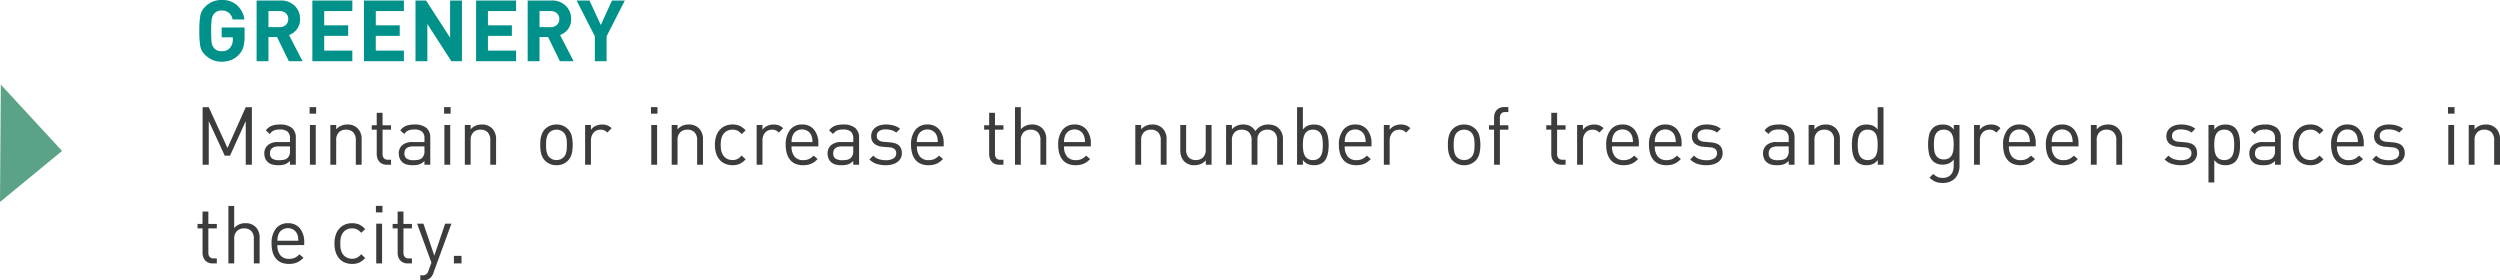 <svg xmlns="http://www.w3.org/2000/svg" width="557.246" height="62.515" viewBox="0 0 557.246 62.515"><g transform="translate(-109.005 -540.697)"><path d="M9.918-1.425A4.851,4.851,0,0,1,8.17-.257,5.749,5.749,0,0,1,6.1.114a5.207,5.207,0,0,1-2-.38A5.4,5.4,0,0,1,2.346-1.472,3.583,3.583,0,0,1,1.321-3.411a20.641,20.641,0,0,1-.2-3.353,19.923,19.923,0,0,1,.209-3.354,3.649,3.649,0,0,1,1.035-1.957,5.4,5.4,0,0,1,1.71-1.2A5.194,5.194,0,0,1,6.1-13.642,4.842,4.842,0,0,1,9.6-12.407a5.377,5.377,0,0,1,1.586,3.1H8.531A2.3,2.3,0,0,0,6.1-11.286a2,2,0,0,0-1.577.579,2.591,2.591,0,0,0-.637,1.292,18.509,18.509,0,0,0-.124,2.651,19.962,19.962,0,0,0,.114,2.679A2.512,2.512,0,0,0,4.5-2.821a2.025,2.025,0,0,0,1.6.579A2.191,2.191,0,0,0,7.78-2.793a2.9,2.9,0,0,0,.655-1.026,3.222,3.222,0,0,0,.152-.988V-5.32H6.1v-2.2H11.21v1.976a8.382,8.382,0,0,1-.294,2.432A4.265,4.265,0,0,1,9.918-1.425ZM21.071,0,18.43-5.4h-1.9V0H13.889V-13.528h5.3a4.326,4.326,0,0,1,3.2,1.188,4.011,4.011,0,0,1,1.188,2.955,3.6,3.6,0,0,1-.7,2.251,3.785,3.785,0,0,1-1.767,1.3L24.13,0ZM19.019-11.172H16.53V-7.6h2.489a1.957,1.957,0,0,0,1.387-.494,1.681,1.681,0,0,0,.532-1.292,1.689,1.689,0,0,0-.522-1.3A1.972,1.972,0,0,0,19.019-11.172ZM26.315,0V-13.528h8.911v2.356h-6.27V-8H34.3v2.356H28.956v3.287h6.27V0Zm11.5,0V-13.528h8.911v2.356h-6.27V-8H45.79v2.356H40.451v3.287h6.27V0ZM57.3,0,51.946-8.3V0H49.305V-13.528h2.356l5.358,8.284v-8.284H59.66V0Zm5.51,0V-13.528h8.911v2.356h-6.27V-8h5.339v2.356H65.455v3.287h6.27V0ZM81.491,0,78.85-5.4h-1.9V0H74.309V-13.528h5.3a4.326,4.326,0,0,1,3.2,1.188A4.011,4.011,0,0,1,84-9.386a3.6,3.6,0,0,1-.7,2.251,3.785,3.785,0,0,1-1.767,1.3L84.55,0ZM79.439-11.172H76.95V-7.6h2.489a1.957,1.957,0,0,0,1.387-.494,1.681,1.681,0,0,0,.532-1.292,1.689,1.689,0,0,0-.522-1.3A1.972,1.972,0,0,0,79.439-11.172ZM91.9-5.548V0H89.281V-5.548l-4.066-7.98h2.869l2.527,5.453L93.1-13.528h2.869Z" transform="translate(152.314 554.339)" fill="#00928a"/><path d="M12.834,0V-12.816H11.466L7.4-3.726l-4.176-9.09H1.854V0H3.222V-9.738L6.786-2.016h1.17l3.51-7.722V0Zm9.792,0V-6.012a2.742,2.742,0,0,0-.873-2.2,4.038,4.038,0,0,0-2.673-.747,5.249,5.249,0,0,0-1.809.27A3.012,3.012,0,0,0,15.948-7.65l.882.81a2.282,2.282,0,0,1,.882-.783,3.284,3.284,0,0,1,1.35-.225,2.531,2.531,0,0,1,1.746.486A1.9,1.9,0,0,1,21.33-5.9v.846H18.666a3.334,3.334,0,0,0-2.277.693A2.363,2.363,0,0,0,15.606-2.5a2.938,2.938,0,0,0,.171,1,2.13,2.13,0,0,0,.495.8,2.369,2.369,0,0,0,1,.621,4.987,4.987,0,0,0,1.5.189A4.286,4.286,0,0,0,20.223-.1,3.088,3.088,0,0,0,21.33-.846V0Zm-1.3-3.132a2.081,2.081,0,0,1-.45,1.53,1.712,1.712,0,0,1-.909.5,5.992,5.992,0,0,1-1.071.09,2.578,2.578,0,0,1-1.548-.369,1.343,1.343,0,0,1-.486-1.143q0-1.566,1.98-1.566H21.33Zm5.832-8.244v-1.458H25.7v1.458ZM27.072,0V-8.856h-1.3V0ZM37.3,0V-5.67a3.3,3.3,0,0,0-.918-2.466,3.065,3.065,0,0,0-2.268-.828,3.482,3.482,0,0,0-1.386.27,3.009,3.009,0,0,0-1.1.81v-.972h-1.3V0h1.3V-5.454a2.393,2.393,0,0,1,.594-1.764,2.165,2.165,0,0,1,1.6-.594,2.153,2.153,0,0,1,1.593.585A2.411,2.411,0,0,1,36-5.454V0Zm6.552,0V-1.116h-.684a1.135,1.135,0,0,1-.918-.342,1.438,1.438,0,0,1-.288-.954v-5.4h1.89V-8.8h-1.89v-2.772h-1.3V-8.8H39.546v.99h1.116v5.436a2.884,2.884,0,0,0,.144.918,2.221,2.221,0,0,0,.423.756,1.972,1.972,0,0,0,.7.513,2.433,2.433,0,0,0,1,.189ZM52.6,0V-6.012a2.742,2.742,0,0,0-.873-2.2,4.038,4.038,0,0,0-2.673-.747,5.249,5.249,0,0,0-1.809.27A3.012,3.012,0,0,0,45.918-7.65l.882.81a2.282,2.282,0,0,1,.882-.783,3.284,3.284,0,0,1,1.35-.225,2.531,2.531,0,0,1,1.746.486A1.9,1.9,0,0,1,51.3-5.9v.846H48.636a3.334,3.334,0,0,0-2.277.693A2.363,2.363,0,0,0,45.576-2.5a2.938,2.938,0,0,0,.171,1,2.13,2.13,0,0,0,.495.8,2.369,2.369,0,0,0,1,.621,4.987,4.987,0,0,0,1.5.189A4.286,4.286,0,0,0,50.193-.1,3.088,3.088,0,0,0,51.3-.846V0ZM51.3-3.132a2.081,2.081,0,0,1-.45,1.53,1.712,1.712,0,0,1-.909.5,5.992,5.992,0,0,1-1.071.09,2.578,2.578,0,0,1-1.548-.369,1.343,1.343,0,0,1-.486-1.143q0-1.566,1.98-1.566H51.3Zm5.832-8.244v-1.458H55.674v1.458ZM57.042,0V-8.856h-1.3V0ZM67.266,0V-5.67a3.3,3.3,0,0,0-.918-2.466,3.065,3.065,0,0,0-2.268-.828,3.482,3.482,0,0,0-1.386.27,3.009,3.009,0,0,0-1.1.81v-.972H60.3V0h1.3V-5.454a2.393,2.393,0,0,1,.594-1.764,2.165,2.165,0,0,1,1.6-.594,2.153,2.153,0,0,1,1.593.585,2.411,2.411,0,0,1,.585,1.773V0ZM84.348-4.428a8.7,8.7,0,0,0-.207-1.935,3.3,3.3,0,0,0-.873-1.593,3.467,3.467,0,0,0-1.1-.738,3.626,3.626,0,0,0-1.44-.27,3.626,3.626,0,0,0-1.44.27,3.467,3.467,0,0,0-1.1.738,2.959,2.959,0,0,0-.549.747,4.246,4.246,0,0,0-.324.846,5.636,5.636,0,0,0-.162.936q-.045.5-.045,1,0,.522.045,1.008a5.636,5.636,0,0,0,.162.927,4.246,4.246,0,0,0,.324.846,2.959,2.959,0,0,0,.549.747,3.467,3.467,0,0,0,1.1.738,3.626,3.626,0,0,0,1.44.27,3.626,3.626,0,0,0,1.44-.27,3.467,3.467,0,0,0,1.1-.738,3.3,3.3,0,0,0,.873-1.593A8.7,8.7,0,0,0,84.348-4.428Zm-1.3,0q0,.378-.018.756a4.962,4.962,0,0,1-.09.738,3.245,3.245,0,0,1-.216.684,1.832,1.832,0,0,1-.378.558,2.2,2.2,0,0,1-1.62.648,2.176,2.176,0,0,1-1.6-.648,1.582,1.582,0,0,1-.387-.558,4.135,4.135,0,0,1-.216-.684,4.284,4.284,0,0,1-.1-.738q-.018-.378-.018-.756t.018-.756a4.284,4.284,0,0,1,.1-.738,3.862,3.862,0,0,1,.216-.675,1.8,1.8,0,0,1,.387-.567,2.176,2.176,0,0,1,1.6-.648,2.2,2.2,0,0,1,1.62.648,2.128,2.128,0,0,1,.378.567,3.061,3.061,0,0,1,.216.675,4.962,4.962,0,0,1,.09.738Q83.052-4.806,83.052-4.428Zm9.972-3.708a2.633,2.633,0,0,0-.981-.648,3.435,3.435,0,0,0-1.143-.18,3.384,3.384,0,0,0-1.449.315,2.4,2.4,0,0,0-1.035.873v-1.08h-1.3V0h1.3V-5.436a2.785,2.785,0,0,1,.153-.936,2.442,2.442,0,0,1,.423-.756,1.851,1.851,0,0,1,.666-.5,2.107,2.107,0,0,1,.882-.18,2.1,2.1,0,0,1,.846.144,2.365,2.365,0,0,1,.684.5Zm10.224-3.24v-1.458H101.79v1.458ZM103.158,0V-8.856h-1.3V0Zm10.224,0V-5.67a3.3,3.3,0,0,0-.918-2.466,3.065,3.065,0,0,0-2.268-.828,3.482,3.482,0,0,0-1.386.27,3.009,3.009,0,0,0-1.1.81v-.972h-1.3V0h1.3V-5.454a2.393,2.393,0,0,1,.594-1.764,2.165,2.165,0,0,1,1.6-.594,2.153,2.153,0,0,1,1.593.585,2.411,2.411,0,0,1,.585,1.773V0Zm9.5-1.206L122-2.052a3.406,3.406,0,0,1-.954.783,2.392,2.392,0,0,1-1.08.225A2.657,2.657,0,0,1,118.8-1.3a2.31,2.31,0,0,1-.882-.756,2.861,2.861,0,0,1-.441-.981,5.985,5.985,0,0,1-.135-1.395,5.985,5.985,0,0,1,.135-1.395,2.861,2.861,0,0,1,.441-.981,2.31,2.31,0,0,1,.882-.756,2.657,2.657,0,0,1,1.17-.252,2.477,2.477,0,0,1,1.08.216,3.253,3.253,0,0,1,.954.774l.882-.828a4.192,4.192,0,0,0-1.341-1.026,3.907,3.907,0,0,0-1.575-.288,4.109,4.109,0,0,0-1.557.288,3.467,3.467,0,0,0-1.242.855,3.948,3.948,0,0,0-.828,1.413,5.978,5.978,0,0,0-.3,1.98,6.059,6.059,0,0,0,.3,1.989,3.937,3.937,0,0,0,.828,1.422,3.37,3.37,0,0,0,1.242.846,4.226,4.226,0,0,0,1.557.279,3.907,3.907,0,0,0,1.575-.288A4.192,4.192,0,0,0,122.886-1.206Zm8.37-6.93a2.633,2.633,0,0,0-.981-.648,3.435,3.435,0,0,0-1.143-.18,3.384,3.384,0,0,0-1.449.315,2.4,2.4,0,0,0-1.035.873v-1.08h-1.3V0h1.3V-5.436a2.785,2.785,0,0,1,.153-.936,2.442,2.442,0,0,1,.423-.756,1.851,1.851,0,0,1,.666-.5,2.107,2.107,0,0,1,.882-.18,2.1,2.1,0,0,1,.846.144,2.365,2.365,0,0,1,.684.5Zm7.848,4.05V-4.68a4.762,4.762,0,0,0-.954-3.132,3.288,3.288,0,0,0-2.682-1.152A3.256,3.256,0,0,0,132.8-7.776a5.153,5.153,0,0,0-.972,3.348,6.553,6.553,0,0,0,.279,2.025,3.864,3.864,0,0,0,.783,1.413,3.093,3.093,0,0,0,1.215.828,4.458,4.458,0,0,0,1.593.27,5.3,5.3,0,0,0,1.017-.09,3.8,3.8,0,0,0,.837-.261,3.707,3.707,0,0,0,.711-.423,6.559,6.559,0,0,0,.675-.594l-.882-.774a3.792,3.792,0,0,1-1.035.765,3,3,0,0,1-1.287.243,2.384,2.384,0,0,1-1.944-.8,3.438,3.438,0,0,1-.666-2.259Zm-1.3-.972h-4.68a5.863,5.863,0,0,1,.072-.828,3.521,3.521,0,0,1,.2-.648,2.069,2.069,0,0,1,.81-.972,2.274,2.274,0,0,1,1.26-.36,2.274,2.274,0,0,1,1.26.36,2.069,2.069,0,0,1,.81.972q.072.18.117.333a2.674,2.674,0,0,1,.072.315q.027.162.045.36T137.808-5.058ZM148.176,0V-6.012a2.742,2.742,0,0,0-.873-2.2,4.038,4.038,0,0,0-2.673-.747,5.249,5.249,0,0,0-1.809.27A3.012,3.012,0,0,0,141.5-7.65l.882.81a2.282,2.282,0,0,1,.882-.783,3.284,3.284,0,0,1,1.35-.225,2.531,2.531,0,0,1,1.746.486A1.9,1.9,0,0,1,146.88-5.9v.846h-2.664a3.334,3.334,0,0,0-2.277.693,2.363,2.363,0,0,0-.783,1.863,2.938,2.938,0,0,0,.171,1,2.13,2.13,0,0,0,.495.8,2.369,2.369,0,0,0,1,.621,4.987,4.987,0,0,0,1.5.189A4.286,4.286,0,0,0,145.773-.1a3.088,3.088,0,0,0,1.107-.747V0Zm-1.3-3.132a2.081,2.081,0,0,1-.45,1.53,1.712,1.712,0,0,1-.909.5,5.992,5.992,0,0,1-1.071.09,2.578,2.578,0,0,1-1.548-.369,1.343,1.343,0,0,1-.486-1.143q0-1.566,1.98-1.566h2.484Zm10.836.54a2.6,2.6,0,0,0-.189-1.044,1.944,1.944,0,0,0-.531-.72,2.267,2.267,0,0,0-.828-.432,5.566,5.566,0,0,0-1.062-.2l-1.422-.126a2.017,2.017,0,0,1-1.2-.4,1.164,1.164,0,0,1-.351-.9,1.275,1.275,0,0,1,.5-1.071,2.393,2.393,0,0,1,1.476-.387A4.7,4.7,0,0,1,155.4-7.7a3.144,3.144,0,0,1,1.071.531l.846-.846a3.887,3.887,0,0,0-1.413-.72,6.432,6.432,0,0,0-1.773-.234,4.544,4.544,0,0,0-1.3.18,3.155,3.155,0,0,0-1.035.513,2.371,2.371,0,0,0-.675.81,2.366,2.366,0,0,0-.243,1.089,2.106,2.106,0,0,0,.675,1.683A3.376,3.376,0,0,0,153.522-4l1.458.126a1.9,1.9,0,0,1,1.125.4,1.164,1.164,0,0,1,.351.9,1.29,1.29,0,0,1-.63,1.179,3.292,3.292,0,0,1-1.728.387,4.812,4.812,0,0,1-1.53-.234,2.92,2.92,0,0,1-1.224-.792l-.864.864a4.258,4.258,0,0,0,1.62.99,6.488,6.488,0,0,0,2.016.288,5.55,5.55,0,0,0,1.467-.18A3.416,3.416,0,0,0,156.717-.6a2.479,2.479,0,0,0,.738-.846A2.415,2.415,0,0,0,157.716-2.592Zm9.324-1.494V-4.68a4.762,4.762,0,0,0-.954-3.132A3.288,3.288,0,0,0,163.4-8.964a3.256,3.256,0,0,0-2.664,1.188,5.153,5.153,0,0,0-.972,3.348,6.553,6.553,0,0,0,.279,2.025A3.864,3.864,0,0,0,160.83-.99a3.093,3.093,0,0,0,1.215.828,4.458,4.458,0,0,0,1.593.27,5.3,5.3,0,0,0,1.017-.09,3.8,3.8,0,0,0,.837-.261,3.707,3.707,0,0,0,.711-.423,6.559,6.559,0,0,0,.675-.594L166-2.034a3.792,3.792,0,0,1-1.035.765,3,3,0,0,1-1.287.243,2.384,2.384,0,0,1-1.944-.8,3.438,3.438,0,0,1-.666-2.259Zm-1.3-.972h-4.68a5.863,5.863,0,0,1,.072-.828,3.521,3.521,0,0,1,.2-.648,2.069,2.069,0,0,1,.81-.972,2.274,2.274,0,0,1,1.26-.36,2.274,2.274,0,0,1,1.26.36,2.069,2.069,0,0,1,.81.972q.072.18.117.333a2.674,2.674,0,0,1,.072.315q.027.162.045.36T165.744-5.058ZM180.36,0V-1.116h-.684a1.135,1.135,0,0,1-.918-.342,1.438,1.438,0,0,1-.288-.954v-5.4h1.89V-8.8h-1.89v-2.772h-1.3V-8.8h-1.116v.99h1.116v5.436a2.884,2.884,0,0,0,.144.918,2.221,2.221,0,0,0,.423.756,1.972,1.972,0,0,0,.7.513,2.433,2.433,0,0,0,1,.189Zm9.54,0V-5.688a3.335,3.335,0,0,0-.837-2.394,3.083,3.083,0,0,0-2.349-.882,3.158,3.158,0,0,0-2.484,1.08v-4.932h-1.3V0h1.3V-5.472a2.346,2.346,0,0,1,.6-1.746,2.2,2.2,0,0,1,1.611-.594,2.122,2.122,0,0,1,1.584.585,2.407,2.407,0,0,1,.576,1.755V0Zm9.936-4.086V-4.68a4.762,4.762,0,0,0-.954-3.132A3.288,3.288,0,0,0,196.2-8.964a3.256,3.256,0,0,0-2.664,1.188,5.153,5.153,0,0,0-.972,3.348,6.553,6.553,0,0,0,.279,2.025,3.864,3.864,0,0,0,.783,1.413,3.093,3.093,0,0,0,1.215.828,4.458,4.458,0,0,0,1.593.27,5.3,5.3,0,0,0,1.017-.09,3.8,3.8,0,0,0,.837-.261A3.707,3.707,0,0,0,199-.666a6.559,6.559,0,0,0,.675-.594l-.882-.774a3.792,3.792,0,0,1-1.035.765,3,3,0,0,1-1.287.243,2.384,2.384,0,0,1-1.944-.8,3.438,3.438,0,0,1-.666-2.259Zm-1.3-.972h-4.68a5.863,5.863,0,0,1,.072-.828,3.521,3.521,0,0,1,.2-.648,2.069,2.069,0,0,1,.81-.972,2.274,2.274,0,0,1,1.26-.36,2.274,2.274,0,0,1,1.26.36,2.069,2.069,0,0,1,.81.972q.072.18.117.333a2.674,2.674,0,0,1,.072.315q.027.162.045.36T198.54-5.058ZM216.72,0V-5.67a3.3,3.3,0,0,0-.918-2.466,3.065,3.065,0,0,0-2.268-.828,3.482,3.482,0,0,0-1.386.27,3.009,3.009,0,0,0-1.1.81v-.972h-1.3V0h1.3V-5.454a2.393,2.393,0,0,1,.594-1.764,2.165,2.165,0,0,1,1.6-.594,2.153,2.153,0,0,1,1.593.585,2.411,2.411,0,0,1,.585,1.773V0Zm10.026,0V-8.856h-1.3V-3.4a2.372,2.372,0,0,1-.6,1.764,2.2,2.2,0,0,1-1.611.594,2.122,2.122,0,0,1-1.584-.585,2.434,2.434,0,0,1-.576-1.773V-8.856h-1.3V-3.2A4.229,4.229,0,0,0,220-1.809,2.842,2.842,0,0,0,220.68-.72a3.089,3.089,0,0,0,2.286.828,3.448,3.448,0,0,0,1.395-.279,3.082,3.082,0,0,0,1.107-.819V0Zm15.912,0V-5.67a3.263,3.263,0,0,0-.954-2.466,2.871,2.871,0,0,0-.99-.612,3.67,3.67,0,0,0-1.3-.216A3.37,3.37,0,0,0,236.5-7.488,2.731,2.731,0,0,0,235.4-8.6a3.377,3.377,0,0,0-1.611-.369,3.548,3.548,0,0,0-1.4.27,2.99,2.99,0,0,0-1.107.81v-.972h-1.3V0h1.3V-5.454a2.372,2.372,0,0,1,.6-1.764,2.2,2.2,0,0,1,1.611-.594,2.153,2.153,0,0,1,1.593.585,2.411,2.411,0,0,1,.585,1.773V0h1.3V-5.6a2.124,2.124,0,0,1,.621-1.638,2.25,2.25,0,0,1,1.593-.576,2.153,2.153,0,0,1,1.593.585,2.411,2.411,0,0,1,.585,1.773V0Zm10.188-4.428q0-.522-.045-1.044a7.05,7.05,0,0,0-.162-1.017,4.572,4.572,0,0,0-.324-.927,2.8,2.8,0,0,0-.549-.774,2.511,2.511,0,0,0-.918-.567,3.548,3.548,0,0,0-1.242-.207,3.886,3.886,0,0,0-1.35.225,2.694,2.694,0,0,0-1.152.909v-4.986h-1.3V0h1.3V-1.062a2.73,2.73,0,0,0,1.152.936,3.752,3.752,0,0,0,1.35.234A3.548,3.548,0,0,0,250.848-.1a2.511,2.511,0,0,0,.918-.567,2.8,2.8,0,0,0,.549-.774,4.572,4.572,0,0,0,.324-.927,7.05,7.05,0,0,0,.162-1.017Q252.846-3.906,252.846-4.428Zm-1.3,0a10.778,10.778,0,0,1-.072,1.26,3.247,3.247,0,0,1-.306,1.08,1.907,1.907,0,0,1-.675.756,2.093,2.093,0,0,1-1.161.288,2.093,2.093,0,0,1-1.161-.288,1.907,1.907,0,0,1-.675-.756,3.4,3.4,0,0,1-.315-1.08,9.6,9.6,0,0,1-.081-1.26,9.6,9.6,0,0,1,.081-1.26,3.4,3.4,0,0,1,.315-1.08,1.907,1.907,0,0,1,.675-.756,2.093,2.093,0,0,1,1.161-.288,2.093,2.093,0,0,1,1.161.288,1.907,1.907,0,0,1,.675.756,3.247,3.247,0,0,1,.306,1.08A10.778,10.778,0,0,1,251.55-4.428Zm10.854.342V-4.68a4.762,4.762,0,0,0-.954-3.132,3.288,3.288,0,0,0-2.682-1.152A3.256,3.256,0,0,0,256.1-7.776a5.153,5.153,0,0,0-.972,3.348,6.553,6.553,0,0,0,.279,2.025,3.864,3.864,0,0,0,.783,1.413,3.093,3.093,0,0,0,1.215.828A4.459,4.459,0,0,0,259,.108a5.3,5.3,0,0,0,1.017-.09,3.8,3.8,0,0,0,.837-.261,3.707,3.707,0,0,0,.711-.423,6.56,6.56,0,0,0,.675-.594l-.882-.774a3.792,3.792,0,0,1-1.035.765,3,3,0,0,1-1.287.243,2.384,2.384,0,0,1-1.944-.8,3.438,3.438,0,0,1-.666-2.259Zm-1.3-.972h-4.68a5.863,5.863,0,0,1,.072-.828,3.523,3.523,0,0,1,.2-.648,2.069,2.069,0,0,1,.81-.972,2.274,2.274,0,0,1,1.26-.36,2.274,2.274,0,0,1,1.26.36,2.069,2.069,0,0,1,.81.972q.072.18.117.333a2.674,2.674,0,0,1,.072.315q.027.162.045.36T261.108-5.058Zm9.954-3.078a2.633,2.633,0,0,0-.981-.648,3.435,3.435,0,0,0-1.143-.18,3.384,3.384,0,0,0-1.449.315,2.4,2.4,0,0,0-1.035.873v-1.08h-1.3V0h1.3V-5.436a2.784,2.784,0,0,1,.153-.936,2.442,2.442,0,0,1,.423-.756,1.851,1.851,0,0,1,.666-.5,2.107,2.107,0,0,1,.882-.18,2.1,2.1,0,0,1,.846.144,2.366,2.366,0,0,1,.684.5Zm15.606,3.708a8.7,8.7,0,0,0-.207-1.935,3.3,3.3,0,0,0-.873-1.593,3.468,3.468,0,0,0-1.1-.738,3.626,3.626,0,0,0-1.44-.27,3.626,3.626,0,0,0-1.44.27,3.468,3.468,0,0,0-1.1.738,2.959,2.959,0,0,0-.549.747,4.246,4.246,0,0,0-.324.846,5.636,5.636,0,0,0-.162.936q-.045.5-.045,1,0,.522.045,1.008a5.636,5.636,0,0,0,.162.927,4.246,4.246,0,0,0,.324.846,2.959,2.959,0,0,0,.549.747,3.468,3.468,0,0,0,1.1.738,3.626,3.626,0,0,0,1.44.27,3.626,3.626,0,0,0,1.44-.27,3.468,3.468,0,0,0,1.1-.738,3.3,3.3,0,0,0,.873-1.593A8.7,8.7,0,0,0,286.668-4.428Zm-1.3,0q0,.378-.018.756a4.96,4.96,0,0,1-.09.738,3.247,3.247,0,0,1-.216.684,1.833,1.833,0,0,1-.378.558,2.2,2.2,0,0,1-1.62.648,2.176,2.176,0,0,1-1.6-.648,1.582,1.582,0,0,1-.387-.558,4.133,4.133,0,0,1-.216-.684,4.285,4.285,0,0,1-.1-.738q-.018-.378-.018-.756t.018-.756a4.285,4.285,0,0,1,.1-.738,3.861,3.861,0,0,1,.216-.675,1.8,1.8,0,0,1,.387-.567,2.176,2.176,0,0,1,1.6-.648,2.2,2.2,0,0,1,1.62.648,2.129,2.129,0,0,1,.378.567,3.063,3.063,0,0,1,.216.675,4.96,4.96,0,0,1,.09.738Q285.372-4.806,285.372-4.428Zm7.542-3.384V-8.8h-1.89V-10.44a1.469,1.469,0,0,1,.279-.954,1.107,1.107,0,0,1,.909-.342h.7v-1.116h-.936a2.369,2.369,0,0,0-.99.189,2.084,2.084,0,0,0-.7.513,2.038,2.038,0,0,0-.423.756,3.061,3.061,0,0,0-.135.918V-8.8h-1.134v.99h1.134V0h1.3V-7.812ZM305.658,0V-1.116h-.684a1.135,1.135,0,0,1-.918-.342,1.438,1.438,0,0,1-.288-.954v-5.4h1.89V-8.8h-1.89v-2.772h-1.3V-8.8h-1.116v.99h1.116v5.436a2.884,2.884,0,0,0,.144.918,2.22,2.22,0,0,0,.423.756,1.972,1.972,0,0,0,.7.513,2.433,2.433,0,0,0,1,.189Zm8.478-8.136a2.633,2.633,0,0,0-.981-.648,3.435,3.435,0,0,0-1.143-.18,3.384,3.384,0,0,0-1.449.315,2.4,2.4,0,0,0-1.035.873v-1.08h-1.3V0h1.3V-5.436a2.784,2.784,0,0,1,.153-.936,2.441,2.441,0,0,1,.423-.756,1.851,1.851,0,0,1,.666-.5,2.107,2.107,0,0,1,.882-.18,2.1,2.1,0,0,1,.846.144,2.366,2.366,0,0,1,.684.5Zm7.848,4.05V-4.68a4.762,4.762,0,0,0-.954-3.132,3.288,3.288,0,0,0-2.682-1.152,3.256,3.256,0,0,0-2.664,1.188,5.153,5.153,0,0,0-.972,3.348,6.552,6.552,0,0,0,.279,2.025,3.863,3.863,0,0,0,.783,1.413,3.093,3.093,0,0,0,1.215.828,4.458,4.458,0,0,0,1.593.27A5.3,5.3,0,0,0,319.6.018a3.8,3.8,0,0,0,.837-.261,3.707,3.707,0,0,0,.711-.423,6.557,6.557,0,0,0,.675-.594l-.882-.774a3.792,3.792,0,0,1-1.035.765,3,3,0,0,1-1.287.243,2.384,2.384,0,0,1-1.944-.8,3.438,3.438,0,0,1-.666-2.259Zm-1.3-.972h-4.68a5.857,5.857,0,0,1,.072-.828,3.518,3.518,0,0,1,.2-.648,2.069,2.069,0,0,1,.81-.972,2.274,2.274,0,0,1,1.26-.36,2.274,2.274,0,0,1,1.26.36,2.069,2.069,0,0,1,.81.972q.072.18.117.333a2.667,2.667,0,0,1,.072.315q.027.162.045.36T320.688-5.058Zm10.836.972V-4.68a4.762,4.762,0,0,0-.954-3.132,3.288,3.288,0,0,0-2.682-1.152,3.256,3.256,0,0,0-2.664,1.188,5.153,5.153,0,0,0-.972,3.348,6.552,6.552,0,0,0,.279,2.025,3.863,3.863,0,0,0,.783,1.413,3.093,3.093,0,0,0,1.215.828,4.458,4.458,0,0,0,1.593.27,5.3,5.3,0,0,0,1.017-.09,3.8,3.8,0,0,0,.837-.261,3.707,3.707,0,0,0,.711-.423,6.557,6.557,0,0,0,.675-.594l-.882-.774a3.792,3.792,0,0,1-1.035.765,3,3,0,0,1-1.287.243,2.384,2.384,0,0,1-1.944-.8,3.438,3.438,0,0,1-.666-2.259Zm-1.3-.972h-4.68a5.857,5.857,0,0,1,.072-.828,3.518,3.518,0,0,1,.2-.648,2.069,2.069,0,0,1,.81-.972,2.274,2.274,0,0,1,1.26-.36,2.274,2.274,0,0,1,1.26.36,2.069,2.069,0,0,1,.81.972q.072.18.117.333a2.667,2.667,0,0,1,.072.315q.027.162.045.36T330.228-5.058Zm10.44,2.466a2.6,2.6,0,0,0-.189-1.044,1.944,1.944,0,0,0-.531-.72,2.267,2.267,0,0,0-.828-.432,5.566,5.566,0,0,0-1.062-.2l-1.422-.126a2.017,2.017,0,0,1-1.2-.4,1.164,1.164,0,0,1-.351-.9,1.275,1.275,0,0,1,.5-1.071,2.393,2.393,0,0,1,1.476-.387,4.7,4.7,0,0,1,1.287.171,3.144,3.144,0,0,1,1.071.531l.846-.846a3.888,3.888,0,0,0-1.413-.72,6.431,6.431,0,0,0-1.773-.234,4.544,4.544,0,0,0-1.305.18,3.154,3.154,0,0,0-1.035.513,2.372,2.372,0,0,0-.675.81,2.366,2.366,0,0,0-.243,1.089,2.106,2.106,0,0,0,.675,1.683A3.376,3.376,0,0,0,336.474-4l1.458.126a1.9,1.9,0,0,1,1.125.4,1.164,1.164,0,0,1,.351.9,1.29,1.29,0,0,1-.63,1.179,3.292,3.292,0,0,1-1.728.387,4.812,4.812,0,0,1-1.53-.234,2.92,2.92,0,0,1-1.224-.792l-.864.864a4.259,4.259,0,0,0,1.62.99,6.488,6.488,0,0,0,2.016.288,5.55,5.55,0,0,0,1.467-.18A3.415,3.415,0,0,0,339.669-.6a2.479,2.479,0,0,0,.738-.846A2.415,2.415,0,0,0,340.668-2.592ZM356.688,0V-6.012a2.742,2.742,0,0,0-.873-2.2,4.038,4.038,0,0,0-2.673-.747,5.249,5.249,0,0,0-1.809.27A3.012,3.012,0,0,0,350.01-7.65l.882.81a2.282,2.282,0,0,1,.882-.783,3.284,3.284,0,0,1,1.35-.225,2.531,2.531,0,0,1,1.746.486,1.9,1.9,0,0,1,.522,1.458v.846h-2.664a3.334,3.334,0,0,0-2.277.693,2.363,2.363,0,0,0-.783,1.863,2.938,2.938,0,0,0,.171,1,2.13,2.13,0,0,0,.5.8,2.369,2.369,0,0,0,1,.621,4.987,4.987,0,0,0,1.5.189A4.286,4.286,0,0,0,354.285-.1a3.088,3.088,0,0,0,1.107-.747V0Zm-1.3-3.132a2.081,2.081,0,0,1-.45,1.53,1.712,1.712,0,0,1-.909.5,5.992,5.992,0,0,1-1.071.09,2.578,2.578,0,0,1-1.548-.369,1.343,1.343,0,0,1-.486-1.143q0-1.566,1.98-1.566h2.484ZM366.8,0V-5.67a3.3,3.3,0,0,0-.918-2.466,3.065,3.065,0,0,0-2.268-.828,3.482,3.482,0,0,0-1.386.27,3.009,3.009,0,0,0-1.1.81v-.972h-1.3V0h1.3V-5.454a2.393,2.393,0,0,1,.594-1.764,2.165,2.165,0,0,1,1.6-.594,2.152,2.152,0,0,1,1.593.585,2.411,2.411,0,0,1,.585,1.773V0Zm9.72,0V-12.816h-1.3V-7.83a2.694,2.694,0,0,0-1.152-.909,3.886,3.886,0,0,0-1.35-.225,3.548,3.548,0,0,0-1.242.207,2.511,2.511,0,0,0-.918.567,2.8,2.8,0,0,0-.549.774,4.572,4.572,0,0,0-.324.927,7.046,7.046,0,0,0-.162,1.017q-.045.522-.045,1.044t.045,1.044a7.046,7.046,0,0,0,.162,1.017,4.572,4.572,0,0,0,.324.927,2.8,2.8,0,0,0,.549.774,2.511,2.511,0,0,0,.918.567,3.548,3.548,0,0,0,1.242.207,3.825,3.825,0,0,0,1.359-.234,2.715,2.715,0,0,0,1.161-.936V0Zm-1.3-4.428a10.778,10.778,0,0,1-.072,1.26,3.248,3.248,0,0,1-.306,1.08,1.906,1.906,0,0,1-.675.756,2.093,2.093,0,0,1-1.161.288,2.093,2.093,0,0,1-1.161-.288,1.907,1.907,0,0,1-.675-.756,3.4,3.4,0,0,1-.315-1.08,9.6,9.6,0,0,1-.081-1.26,9.6,9.6,0,0,1,.081-1.26,3.4,3.4,0,0,1,.315-1.08,1.907,1.907,0,0,1,.675-.756,2.093,2.093,0,0,1,1.161-.288,2.093,2.093,0,0,1,1.161.288,1.906,1.906,0,0,1,.675.756,3.248,3.248,0,0,1,.306,1.08A10.778,10.778,0,0,1,375.228-4.428ZM393.462.27V-8.856h-1.278v1.044a2.673,2.673,0,0,0-1.143-.927,3.811,3.811,0,0,0-1.341-.225,3.548,3.548,0,0,0-1.242.207,2.511,2.511,0,0,0-.918.567,3.206,3.206,0,0,0-.873,1.638A9.833,9.833,0,0,0,386.46-4.5a9.833,9.833,0,0,0,.207,2.052A3.206,3.206,0,0,0,387.54-.81a2.623,2.623,0,0,0,.909.576,3.344,3.344,0,0,0,1.233.216,3.7,3.7,0,0,0,1.332-.234,2.769,2.769,0,0,0,1.152-.918V.216a4.059,4.059,0,0,1-.135,1.071,2.257,2.257,0,0,1-.432.855,2.149,2.149,0,0,1-.756.576,2.584,2.584,0,0,1-1.107.216,3.647,3.647,0,0,1-.666-.054,2.118,2.118,0,0,1-.531-.171,3.107,3.107,0,0,1-.468-.279,4.916,4.916,0,0,1-.459-.378l-.846.828a5.321,5.321,0,0,0,.675.549,3.793,3.793,0,0,0,.684.369,3.346,3.346,0,0,0,.747.207,5.772,5.772,0,0,0,.9.063,4.023,4.023,0,0,0,1.557-.288,3.272,3.272,0,0,0,1.161-.792,3.488,3.488,0,0,0,.72-1.2A4.421,4.421,0,0,0,393.462.27Zm-1.3-4.77a10.166,10.166,0,0,1-.072,1.224,3.132,3.132,0,0,1-.306,1.053,1.947,1.947,0,0,1-.666.747,2.047,2.047,0,0,1-1.152.288,2.093,2.093,0,0,1-1.161-.288,1.923,1.923,0,0,1-.675-.747,3.132,3.132,0,0,1-.306-1.053,10.166,10.166,0,0,1-.072-1.224,10.238,10.238,0,0,1,.072-1.215,3.143,3.143,0,0,1,.306-1.062,1.923,1.923,0,0,1,.675-.747,2.093,2.093,0,0,1,1.161-.288,2.047,2.047,0,0,1,1.152.288,1.947,1.947,0,0,1,.666.747,3.143,3.143,0,0,1,.306,1.062A10.238,10.238,0,0,1,392.166-4.5Zm10.44-3.636a2.633,2.633,0,0,0-.981-.648,3.435,3.435,0,0,0-1.143-.18,3.384,3.384,0,0,0-1.449.315A2.4,2.4,0,0,0,398-7.776v-1.08h-1.3V0H398V-5.436a2.784,2.784,0,0,1,.153-.936,2.442,2.442,0,0,1,.423-.756,1.851,1.851,0,0,1,.666-.5,2.107,2.107,0,0,1,.882-.18,2.1,2.1,0,0,1,.846.144,2.366,2.366,0,0,1,.684.5Zm7.848,4.05V-4.68a4.762,4.762,0,0,0-.954-3.132,3.288,3.288,0,0,0-2.682-1.152,3.256,3.256,0,0,0-2.664,1.188,5.153,5.153,0,0,0-.972,3.348,6.552,6.552,0,0,0,.279,2.025,3.863,3.863,0,0,0,.783,1.413,3.093,3.093,0,0,0,1.215.828,4.458,4.458,0,0,0,1.593.27,5.3,5.3,0,0,0,1.017-.09,3.8,3.8,0,0,0,.837-.261,3.707,3.707,0,0,0,.711-.423,6.557,6.557,0,0,0,.675-.594l-.882-.774a3.792,3.792,0,0,1-1.035.765,3,3,0,0,1-1.287.243,2.384,2.384,0,0,1-1.944-.8,3.438,3.438,0,0,1-.666-2.259Zm-1.3-.972h-4.68a5.857,5.857,0,0,1,.072-.828,3.518,3.518,0,0,1,.2-.648,2.069,2.069,0,0,1,.81-.972,2.274,2.274,0,0,1,1.26-.36,2.274,2.274,0,0,1,1.26.36,2.069,2.069,0,0,1,.81.972q.072.18.117.333a2.667,2.667,0,0,1,.072.315q.027.162.045.36T409.158-5.058Zm10.836.972V-4.68a4.762,4.762,0,0,0-.954-3.132,3.288,3.288,0,0,0-2.682-1.152,3.256,3.256,0,0,0-2.664,1.188,5.153,5.153,0,0,0-.972,3.348A6.552,6.552,0,0,0,413-2.4a3.863,3.863,0,0,0,.783,1.413A3.093,3.093,0,0,0,415-.162a4.458,4.458,0,0,0,1.593.27,5.3,5.3,0,0,0,1.017-.09,3.8,3.8,0,0,0,.837-.261,3.707,3.707,0,0,0,.711-.423,6.557,6.557,0,0,0,.675-.594l-.882-.774a3.792,3.792,0,0,1-1.035.765,3,3,0,0,1-1.287.243,2.384,2.384,0,0,1-1.944-.8,3.438,3.438,0,0,1-.666-2.259Zm-1.3-.972h-4.68a5.857,5.857,0,0,1,.072-.828,3.518,3.518,0,0,1,.2-.648,2.069,2.069,0,0,1,.81-.972,2.274,2.274,0,0,1,1.26-.36,2.274,2.274,0,0,1,1.26.36,2.069,2.069,0,0,1,.81.972q.072.18.117.333a2.667,2.667,0,0,1,.072.315q.027.162.045.36T418.7-5.058ZM429.714,0V-5.67a3.3,3.3,0,0,0-.918-2.466,3.065,3.065,0,0,0-2.268-.828,3.482,3.482,0,0,0-1.386.27,3.009,3.009,0,0,0-1.1.81v-.972h-1.3V0h1.3V-5.454a2.393,2.393,0,0,1,.594-1.764,2.165,2.165,0,0,1,1.6-.594,2.152,2.152,0,0,1,1.593.585,2.411,2.411,0,0,1,.585,1.773V0Zm16.7-2.592a2.6,2.6,0,0,0-.189-1.044,1.944,1.944,0,0,0-.531-.72,2.267,2.267,0,0,0-.828-.432,5.566,5.566,0,0,0-1.062-.2l-1.422-.126a2.017,2.017,0,0,1-1.2-.4,1.164,1.164,0,0,1-.351-.9,1.275,1.275,0,0,1,.5-1.071,2.393,2.393,0,0,1,1.476-.387A4.7,4.7,0,0,1,444.1-7.7a3.144,3.144,0,0,1,1.071.531l.846-.846a3.888,3.888,0,0,0-1.413-.72,6.431,6.431,0,0,0-1.773-.234,4.544,4.544,0,0,0-1.305.18,3.154,3.154,0,0,0-1.035.513,2.372,2.372,0,0,0-.675.81,2.366,2.366,0,0,0-.243,1.089,2.106,2.106,0,0,0,.675,1.683A3.376,3.376,0,0,0,442.224-4l1.458.126a1.9,1.9,0,0,1,1.125.4,1.164,1.164,0,0,1,.351.9,1.29,1.29,0,0,1-.63,1.179,3.292,3.292,0,0,1-1.728.387,4.812,4.812,0,0,1-1.53-.234,2.92,2.92,0,0,1-1.224-.792l-.864.864a4.259,4.259,0,0,0,1.62.99,6.488,6.488,0,0,0,2.016.288,5.55,5.55,0,0,0,1.467-.18A3.415,3.415,0,0,0,445.419-.6a2.479,2.479,0,0,0,.738-.846A2.415,2.415,0,0,0,446.418-2.592Zm9.576-1.836q0-.522-.045-1.044a7.046,7.046,0,0,0-.162-1.017,4.574,4.574,0,0,0-.324-.927,2.8,2.8,0,0,0-.549-.774A2.511,2.511,0,0,0,454-8.757a3.548,3.548,0,0,0-1.242-.207,3.886,3.886,0,0,0-1.35.225,2.658,2.658,0,0,0-1.152.927V-8.856h-1.3V3.96h1.3v-5a2.769,2.769,0,0,0,1.152.918,3.752,3.752,0,0,0,1.35.234A3.548,3.548,0,0,0,454-.1a2.511,2.511,0,0,0,.918-.567,2.8,2.8,0,0,0,.549-.774,4.574,4.574,0,0,0,.324-.927,7.046,7.046,0,0,0,.162-1.017Q455.994-3.906,455.994-4.428Zm-1.3,0a10.778,10.778,0,0,1-.072,1.26,3.248,3.248,0,0,1-.306,1.08,1.907,1.907,0,0,1-.675.756,2.093,2.093,0,0,1-1.161.288,2.093,2.093,0,0,1-1.161-.288,1.906,1.906,0,0,1-.675-.756,3.4,3.4,0,0,1-.315-1.08,9.593,9.593,0,0,1-.081-1.26,9.593,9.593,0,0,1,.081-1.26,3.4,3.4,0,0,1,.315-1.08,1.906,1.906,0,0,1,.675-.756,2.093,2.093,0,0,1,1.161-.288,2.093,2.093,0,0,1,1.161.288,1.907,1.907,0,0,1,.675.756,3.248,3.248,0,0,1,.306,1.08A10.778,10.778,0,0,1,454.7-4.428ZM465.084,0V-6.012a2.742,2.742,0,0,0-.873-2.2,4.038,4.038,0,0,0-2.673-.747,5.249,5.249,0,0,0-1.809.27,3.012,3.012,0,0,0-1.323,1.044l.882.81a2.282,2.282,0,0,1,.882-.783,3.284,3.284,0,0,1,1.35-.225,2.531,2.531,0,0,1,1.746.486,1.9,1.9,0,0,1,.522,1.458v.846h-2.664a3.334,3.334,0,0,0-2.277.693,2.363,2.363,0,0,0-.783,1.863,2.938,2.938,0,0,0,.171,1,2.13,2.13,0,0,0,.5.8,2.369,2.369,0,0,0,1,.621,4.987,4.987,0,0,0,1.5.189A4.286,4.286,0,0,0,462.681-.1a3.088,3.088,0,0,0,1.107-.747V0Zm-1.3-3.132a2.081,2.081,0,0,1-.45,1.53,1.712,1.712,0,0,1-.909.5,5.992,5.992,0,0,1-1.071.09,2.578,2.578,0,0,1-1.548-.369,1.343,1.343,0,0,1-.486-1.143q0-1.566,1.98-1.566h2.484Zm10.8,1.926-.882-.846a3.405,3.405,0,0,1-.954.783,2.392,2.392,0,0,1-1.08.225A2.657,2.657,0,0,1,470.5-1.3a2.31,2.31,0,0,1-.882-.756,2.861,2.861,0,0,1-.441-.981,5.986,5.986,0,0,1-.135-1.395,5.986,5.986,0,0,1,.135-1.395,2.861,2.861,0,0,1,.441-.981,2.31,2.31,0,0,1,.882-.756,2.657,2.657,0,0,1,1.17-.252,2.477,2.477,0,0,1,1.08.216,3.252,3.252,0,0,1,.954.774l.882-.828a4.192,4.192,0,0,0-1.341-1.026,3.907,3.907,0,0,0-1.575-.288,4.109,4.109,0,0,0-1.557.288,3.467,3.467,0,0,0-1.242.855,3.948,3.948,0,0,0-.828,1.413,5.978,5.978,0,0,0-.3,1.98,6.059,6.059,0,0,0,.3,1.989,3.937,3.937,0,0,0,.828,1.422,3.37,3.37,0,0,0,1.242.846,4.226,4.226,0,0,0,1.557.279,3.907,3.907,0,0,0,1.575-.288A4.192,4.192,0,0,0,474.588-1.206Zm8.982-2.88V-4.68a4.762,4.762,0,0,0-.954-3.132,3.288,3.288,0,0,0-2.682-1.152,3.256,3.256,0,0,0-2.664,1.188,5.153,5.153,0,0,0-.972,3.348,6.552,6.552,0,0,0,.279,2.025A3.863,3.863,0,0,0,477.36-.99a3.093,3.093,0,0,0,1.215.828,4.458,4.458,0,0,0,1.593.27,5.3,5.3,0,0,0,1.017-.09,3.8,3.8,0,0,0,.837-.261,3.707,3.707,0,0,0,.711-.423,6.557,6.557,0,0,0,.675-.594l-.882-.774a3.792,3.792,0,0,1-1.035.765,3,3,0,0,1-1.287.243,2.384,2.384,0,0,1-1.944-.8,3.438,3.438,0,0,1-.666-2.259Zm-1.3-.972h-4.68a5.857,5.857,0,0,1,.072-.828,3.518,3.518,0,0,1,.2-.648,2.069,2.069,0,0,1,.81-.972,2.274,2.274,0,0,1,1.26-.36,2.274,2.274,0,0,1,1.26.36,2.069,2.069,0,0,1,.81.972q.072.18.117.333a2.667,2.667,0,0,1,.072.315q.027.162.045.36T482.274-5.058Zm10.44,2.466a2.6,2.6,0,0,0-.189-1.044,1.944,1.944,0,0,0-.531-.72,2.267,2.267,0,0,0-.828-.432,5.566,5.566,0,0,0-1.062-.2l-1.422-.126a2.017,2.017,0,0,1-1.2-.4,1.164,1.164,0,0,1-.351-.9,1.275,1.275,0,0,1,.5-1.071,2.393,2.393,0,0,1,1.476-.387A4.7,4.7,0,0,1,490.4-7.7a3.144,3.144,0,0,1,1.071.531l.846-.846a3.888,3.888,0,0,0-1.413-.72,6.431,6.431,0,0,0-1.773-.234,4.544,4.544,0,0,0-1.305.18,3.154,3.154,0,0,0-1.035.513,2.372,2.372,0,0,0-.675.81,2.366,2.366,0,0,0-.243,1.089,2.106,2.106,0,0,0,.675,1.683A3.376,3.376,0,0,0,488.52-4l1.458.126a1.9,1.9,0,0,1,1.125.4,1.164,1.164,0,0,1,.351.9,1.29,1.29,0,0,1-.63,1.179,3.292,3.292,0,0,1-1.728.387,4.812,4.812,0,0,1-1.53-.234,2.92,2.92,0,0,1-1.224-.792l-.864.864a4.259,4.259,0,0,0,1.62.99,6.488,6.488,0,0,0,2.016.288,5.55,5.55,0,0,0,1.467-.18A3.415,3.415,0,0,0,491.715-.6a2.479,2.479,0,0,0,.738-.846A2.415,2.415,0,0,0,492.714-2.592ZM503.8-11.376v-1.458h-1.458v1.458ZM503.712,0V-8.856h-1.3V0Zm10.224,0V-5.67a3.3,3.3,0,0,0-.918-2.466,3.065,3.065,0,0,0-2.268-.828,3.482,3.482,0,0,0-1.386.27,3.009,3.009,0,0,0-1.1.81v-.972h-1.3V0h1.3V-5.454a2.393,2.393,0,0,1,.594-1.764,2.165,2.165,0,0,1,1.6-.594,2.152,2.152,0,0,1,1.593.585,2.411,2.411,0,0,1,.585,1.773V0ZM5.022,22V20.884H4.338a1.135,1.135,0,0,1-.918-.342,1.438,1.438,0,0,1-.288-.954v-5.4h1.89V13.2H3.132V10.426h-1.3V13.2H.72v.99H1.836v5.436a2.884,2.884,0,0,0,.144.918A2.221,2.221,0,0,0,2.4,21.3a1.972,1.972,0,0,0,.7.513A2.433,2.433,0,0,0,4.1,22Zm9.54,0V16.312a3.335,3.335,0,0,0-.837-2.394,3.083,3.083,0,0,0-2.349-.882,3.158,3.158,0,0,0-2.484,1.08V9.184H7.6V22h1.3V16.528a2.346,2.346,0,0,1,.6-1.746,2.2,2.2,0,0,1,1.611-.594,2.122,2.122,0,0,1,1.584.585,2.407,2.407,0,0,1,.576,1.755V22ZM24.5,17.914V17.32a4.762,4.762,0,0,0-.954-3.132,3.288,3.288,0,0,0-2.682-1.152A3.256,3.256,0,0,0,18.2,14.224a5.153,5.153,0,0,0-.972,3.348A6.552,6.552,0,0,0,17.5,19.6a3.864,3.864,0,0,0,.783,1.413,3.093,3.093,0,0,0,1.215.828,4.458,4.458,0,0,0,1.593.27,5.3,5.3,0,0,0,1.017-.09,3.8,3.8,0,0,0,.837-.261,3.706,3.706,0,0,0,.711-.423,6.559,6.559,0,0,0,.675-.594l-.882-.774a3.792,3.792,0,0,1-1.035.765,3,3,0,0,1-1.287.243,2.384,2.384,0,0,1-1.944-.8,3.438,3.438,0,0,1-.666-2.259Zm-1.3-.972h-4.68a5.861,5.861,0,0,1,.072-.828,3.521,3.521,0,0,1,.2-.648,2.069,2.069,0,0,1,.81-.972,2.385,2.385,0,0,1,2.52,0,2.069,2.069,0,0,1,.81.972q.072.18.117.333a2.672,2.672,0,0,1,.072.315q.027.162.045.36T23.2,16.942Zm14.886,3.852-.882-.846a3.406,3.406,0,0,1-.954.783,2.392,2.392,0,0,1-1.08.225A2.657,2.657,0,0,1,34,20.7a2.31,2.31,0,0,1-.882-.756,2.861,2.861,0,0,1-.441-.981,5.986,5.986,0,0,1-.135-1.395,5.986,5.986,0,0,1,.135-1.4,2.861,2.861,0,0,1,.441-.981A2.31,2.31,0,0,1,34,14.44a2.657,2.657,0,0,1,1.17-.252,2.477,2.477,0,0,1,1.08.216,3.253,3.253,0,0,1,.954.774l.882-.828a4.192,4.192,0,0,0-1.341-1.026,3.907,3.907,0,0,0-1.575-.288,4.109,4.109,0,0,0-1.557.288,3.467,3.467,0,0,0-1.242.855,3.948,3.948,0,0,0-.828,1.413,5.978,5.978,0,0,0-.3,1.98,6.059,6.059,0,0,0,.3,1.989,3.937,3.937,0,0,0,.828,1.422,3.37,3.37,0,0,0,1.242.846,4.226,4.226,0,0,0,1.557.279,3.907,3.907,0,0,0,1.575-.288A4.192,4.192,0,0,0,38.088,20.794Zm3.852-10.17V9.166H40.482v1.458ZM41.85,22V13.144h-1.3V22Zm6.66,0V20.884h-.684a1.135,1.135,0,0,1-.918-.342,1.438,1.438,0,0,1-.288-.954v-5.4h1.89V13.2H46.62V10.426h-1.3V13.2H44.208v.99h1.116v5.436a2.884,2.884,0,0,0,.144.918,2.221,2.221,0,0,0,.423.756,1.972,1.972,0,0,0,.7.513,2.433,2.433,0,0,0,1,.189Zm8.8-8.856h-1.4L53.5,20.254l-2.43-7.11h-1.4l3.186,8.676-.63,1.728a1.968,1.968,0,0,1-.5.855,1.481,1.481,0,0,1-.954.243h-.4V25.8h.558a3.178,3.178,0,0,0,.918-.135,2,2,0,0,0,.81-.477,2.542,2.542,0,0,0,.63-1.044ZM59.562,22V20.308H57.87V22Z" transform="translate(152.314 577.414)" fill="#3b3c3e"/><path d="M660.617,641.146l13.649,14.786-13.833,11.373" transform="translate(-551.428 -81.59)" fill="#5ba387"/></g></svg>